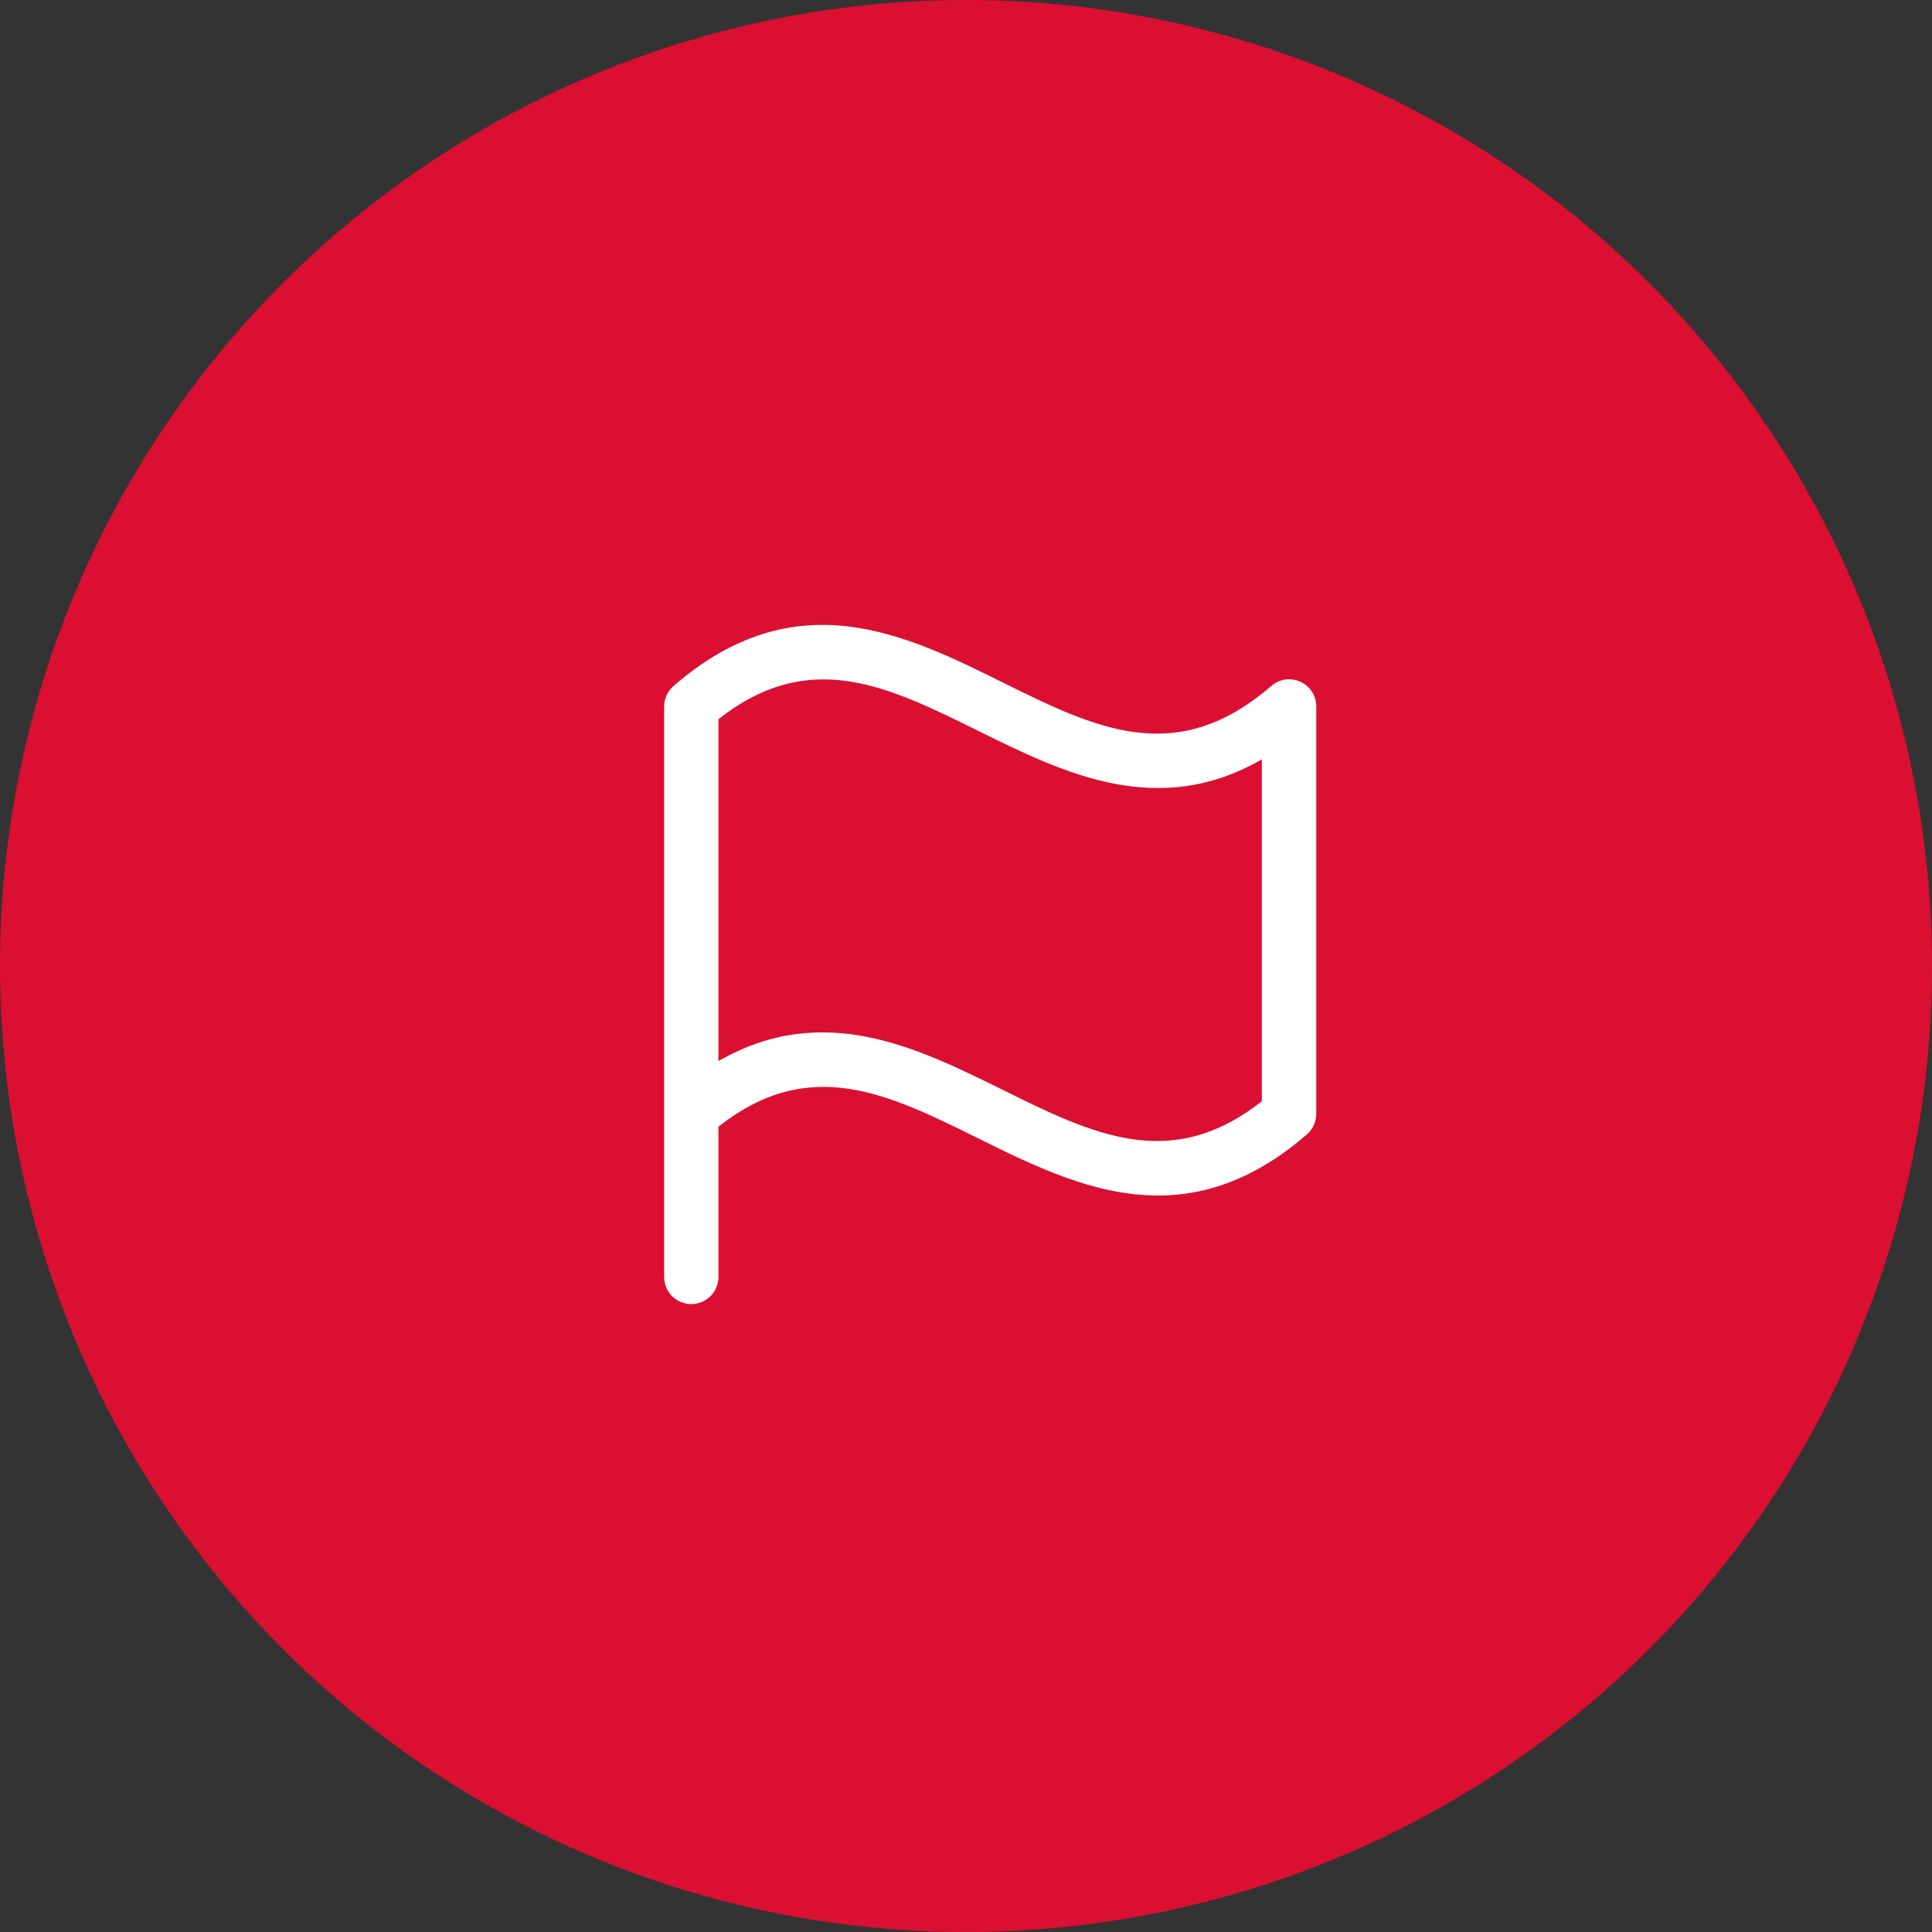 <svg width="80" height="80" viewBox="0 0 80 80" fill="none" xmlns="http://www.w3.org/2000/svg">
<rect x="0" y="0" width="80" height="80" fill="#333333" stroke="none"/>
<circle cx="40" cy="40" r="40" fill="#DB0F31"/>
<path d="M27.888 28.406C27.767 28.511 27.67 28.641 27.603 28.786C27.536 28.932 27.501 29.09 27.5 29.25V52.875C27.5 53.173 27.619 53.459 27.829 53.67C28.041 53.881 28.327 54 28.625 54C28.923 54 29.209 53.881 29.421 53.67C29.631 53.459 29.75 53.173 29.75 52.875V46.655C33.517 43.679 36.763 45.284 40.501 47.135C42.807 48.275 45.291 49.504 47.954 49.504C49.913 49.504 51.967 48.836 54.116 46.973C54.237 46.868 54.334 46.739 54.401 46.593C54.468 46.447 54.503 46.289 54.504 46.129V29.25C54.504 29.034 54.441 28.823 54.324 28.642C54.206 28.46 54.039 28.317 53.843 28.227C53.646 28.139 53.428 28.108 53.214 28.14C53.001 28.172 52.801 28.264 52.638 28.406C48.701 31.814 45.365 30.163 41.499 28.249C37.494 26.263 32.953 24.017 27.888 28.406ZM52.25 45.598C48.483 48.573 45.237 46.967 41.499 45.118C37.984 43.381 34.073 41.444 29.75 43.937V29.783C33.517 26.807 36.763 28.412 40.501 30.261C44.016 31.998 47.929 33.936 52.25 31.442V45.598Z" fill="white"/>
</svg>
